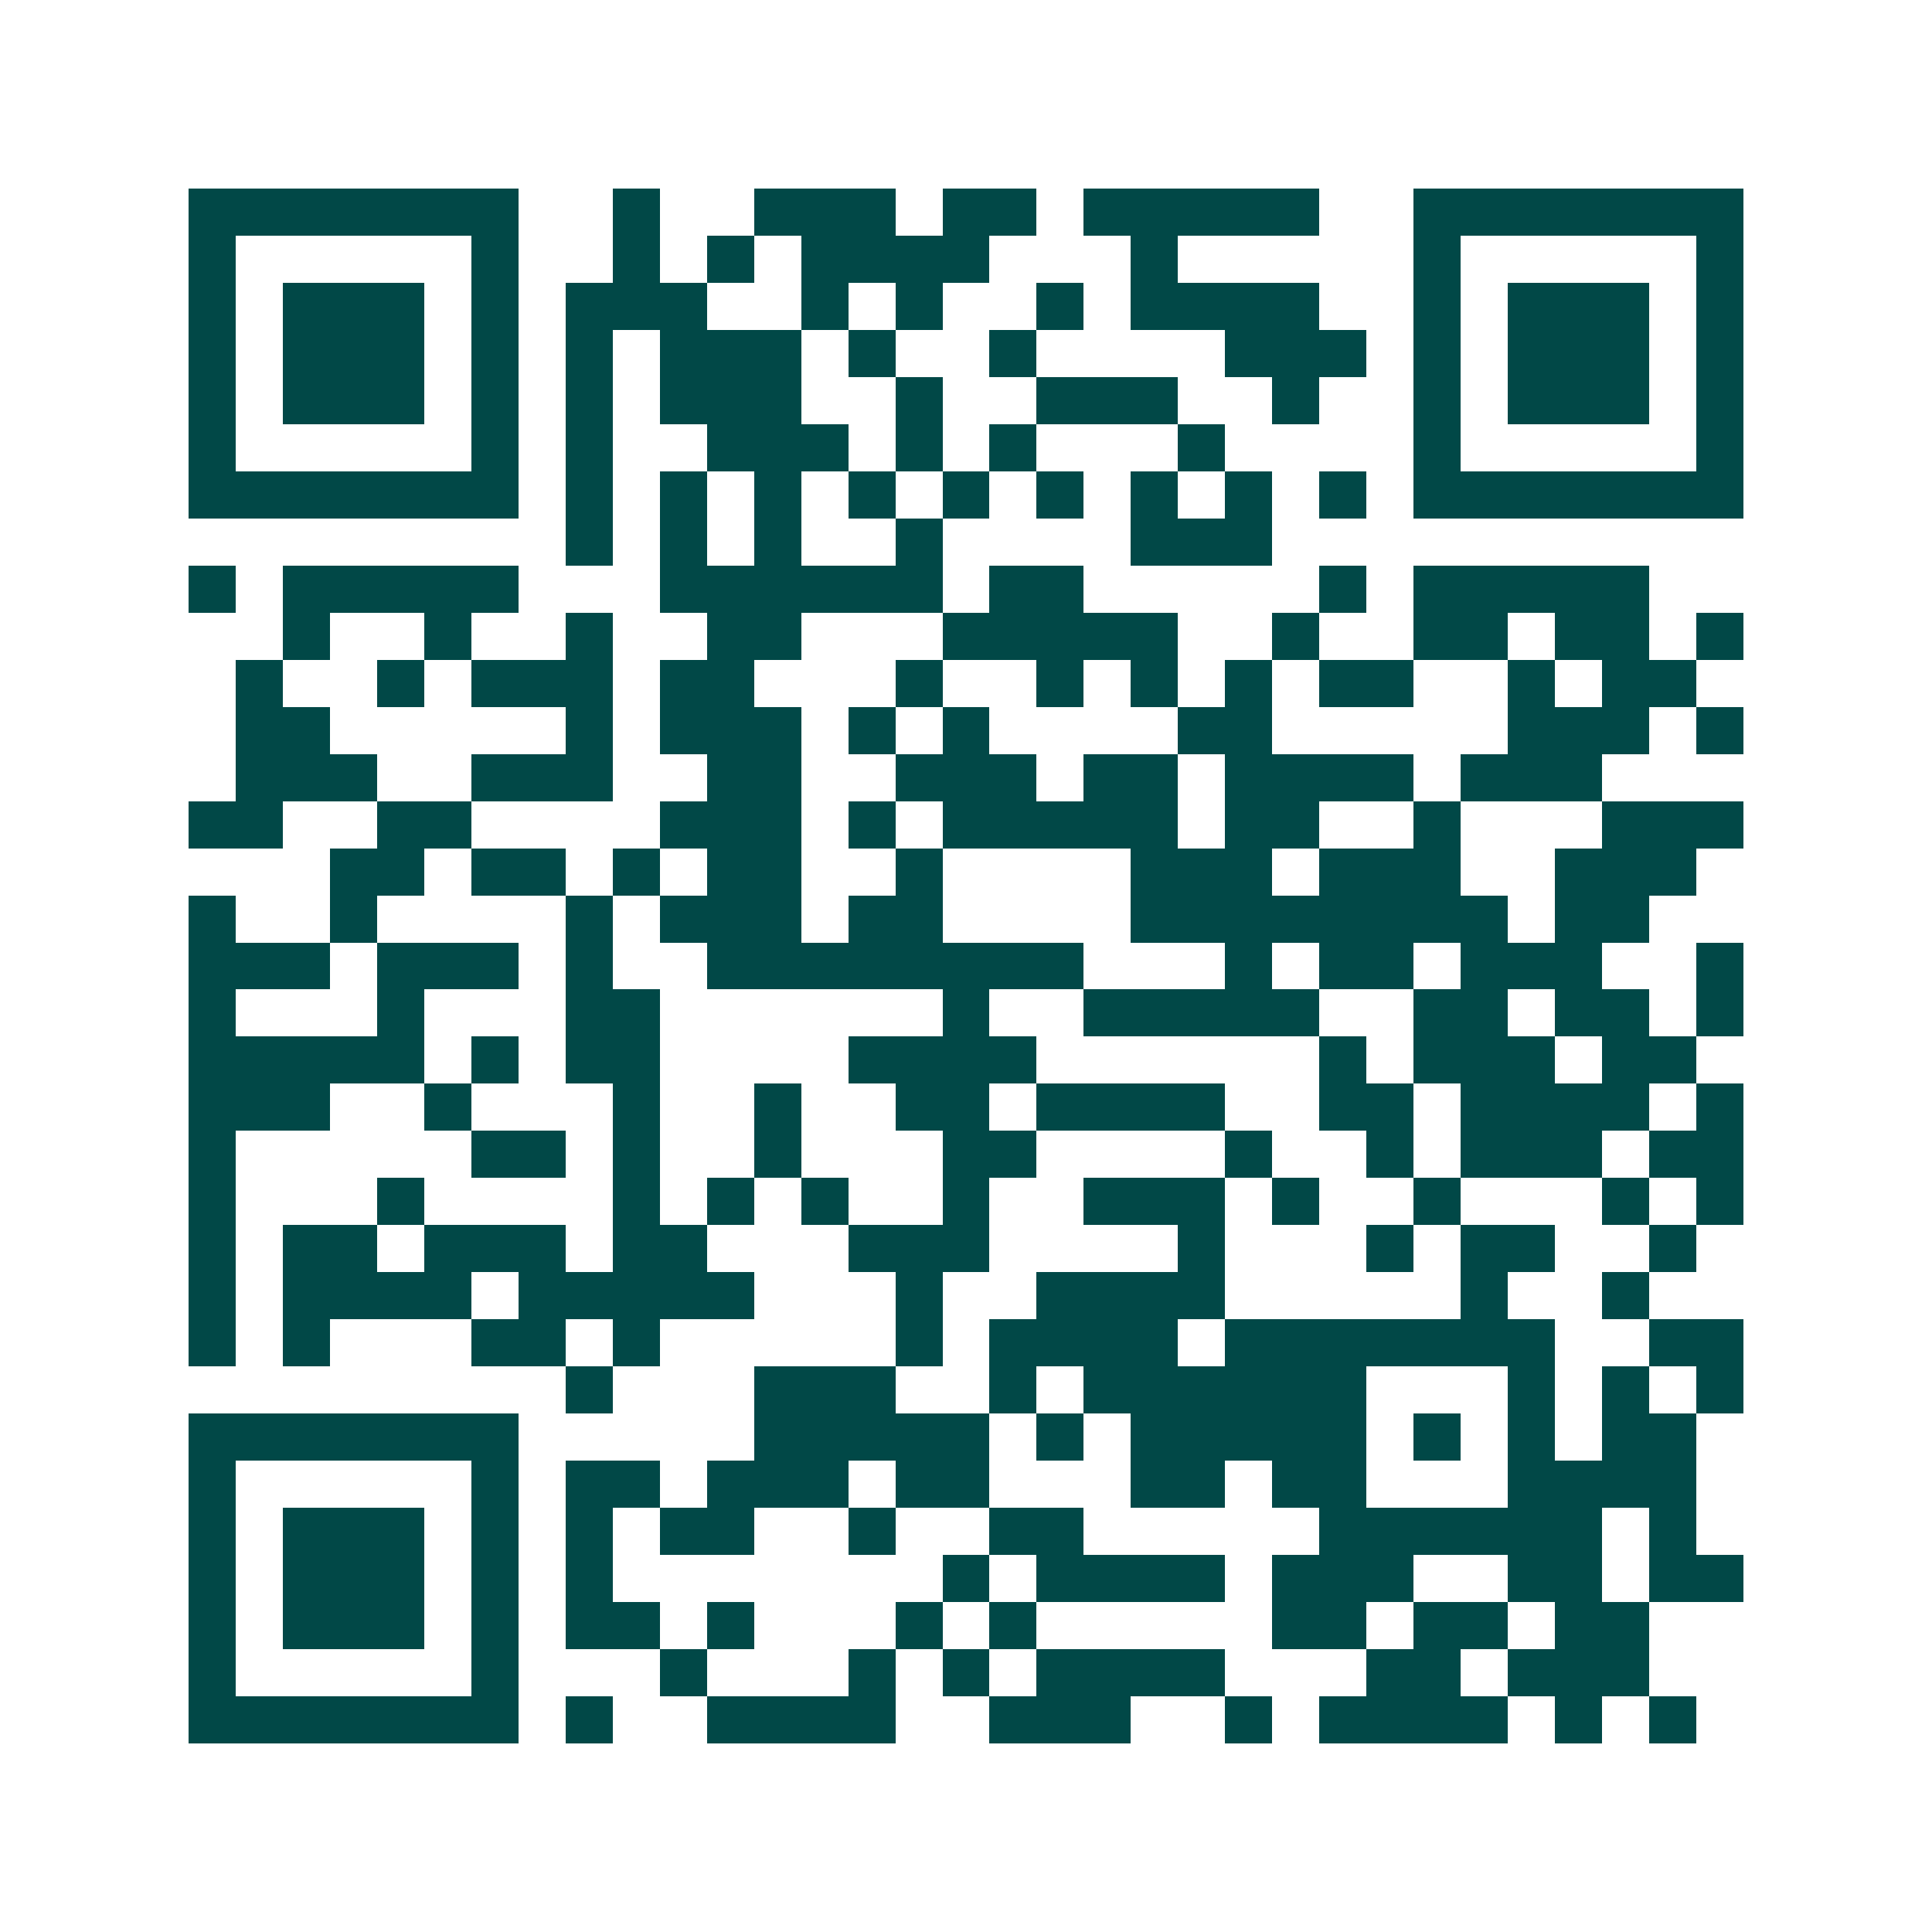 <svg xmlns="http://www.w3.org/2000/svg" width="200" height="200" viewBox="0 0 41 41" shape-rendering="crispEdges"><path fill="#ffffff" d="M0 0h41v41H0z"/><path stroke="#014847" d="M4 4.5h7m2 0h1m2 0h3m1 0h2m1 0h5m2 0h7M4 5.5h1m5 0h1m2 0h1m1 0h1m1 0h4m3 0h1m5 0h1m5 0h1M4 6.5h1m1 0h3m1 0h1m1 0h3m2 0h1m1 0h1m2 0h1m1 0h4m2 0h1m1 0h3m1 0h1M4 7.5h1m1 0h3m1 0h1m1 0h1m1 0h3m1 0h1m2 0h1m4 0h3m1 0h1m1 0h3m1 0h1M4 8.5h1m1 0h3m1 0h1m1 0h1m1 0h3m2 0h1m2 0h3m2 0h1m2 0h1m1 0h3m1 0h1M4 9.5h1m5 0h1m1 0h1m2 0h3m1 0h1m1 0h1m3 0h1m4 0h1m5 0h1M4 10.5h7m1 0h1m1 0h1m1 0h1m1 0h1m1 0h1m1 0h1m1 0h1m1 0h1m1 0h1m1 0h7M12 11.5h1m1 0h1m1 0h1m2 0h1m4 0h3M4 12.5h1m1 0h5m3 0h6m1 0h2m5 0h1m1 0h5M6 13.5h1m2 0h1m2 0h1m2 0h2m3 0h5m2 0h1m2 0h2m1 0h2m1 0h1M5 14.5h1m2 0h1m1 0h3m1 0h2m3 0h1m2 0h1m1 0h1m1 0h1m1 0h2m2 0h1m1 0h2M5 15.5h2m5 0h1m1 0h3m1 0h1m1 0h1m4 0h2m5 0h3m1 0h1M5 16.5h3m2 0h3m2 0h2m2 0h3m1 0h2m1 0h4m1 0h3M4 17.5h2m2 0h2m4 0h3m1 0h1m1 0h5m1 0h2m2 0h1m3 0h3M7 18.5h2m1 0h2m1 0h1m1 0h2m2 0h1m4 0h3m1 0h3m2 0h3M4 19.5h1m2 0h1m4 0h1m1 0h3m1 0h2m4 0h8m1 0h2M4 20.5h3m1 0h3m1 0h1m2 0h8m3 0h1m1 0h2m1 0h3m2 0h1M4 21.5h1m3 0h1m3 0h2m6 0h1m2 0h5m2 0h2m1 0h2m1 0h1M4 22.5h5m1 0h1m1 0h2m4 0h4m6 0h1m1 0h3m1 0h2M4 23.5h3m2 0h1m3 0h1m2 0h1m2 0h2m1 0h4m2 0h2m1 0h4m1 0h1M4 24.5h1m5 0h2m1 0h1m2 0h1m3 0h2m4 0h1m2 0h1m1 0h3m1 0h2M4 25.5h1m3 0h1m4 0h1m1 0h1m1 0h1m2 0h1m2 0h3m1 0h1m2 0h1m3 0h1m1 0h1M4 26.5h1m1 0h2m1 0h3m1 0h2m3 0h3m4 0h1m3 0h1m1 0h2m2 0h1M4 27.5h1m1 0h4m1 0h5m3 0h1m2 0h4m5 0h1m2 0h1M4 28.5h1m1 0h1m3 0h2m1 0h1m5 0h1m1 0h4m1 0h7m2 0h2M12 29.5h1m3 0h3m2 0h1m1 0h6m3 0h1m1 0h1m1 0h1M4 30.5h7m5 0h5m1 0h1m1 0h5m1 0h1m1 0h1m1 0h2M4 31.5h1m5 0h1m1 0h2m1 0h3m1 0h2m3 0h2m1 0h2m3 0h4M4 32.5h1m1 0h3m1 0h1m1 0h1m1 0h2m2 0h1m2 0h2m5 0h6m1 0h1M4 33.5h1m1 0h3m1 0h1m1 0h1m7 0h1m1 0h4m1 0h3m2 0h2m1 0h2M4 34.5h1m1 0h3m1 0h1m1 0h2m1 0h1m3 0h1m1 0h1m5 0h2m1 0h2m1 0h2M4 35.5h1m5 0h1m3 0h1m3 0h1m1 0h1m1 0h4m3 0h2m1 0h3M4 36.5h7m1 0h1m2 0h4m2 0h3m2 0h1m1 0h4m1 0h1m1 0h1"/></svg>
